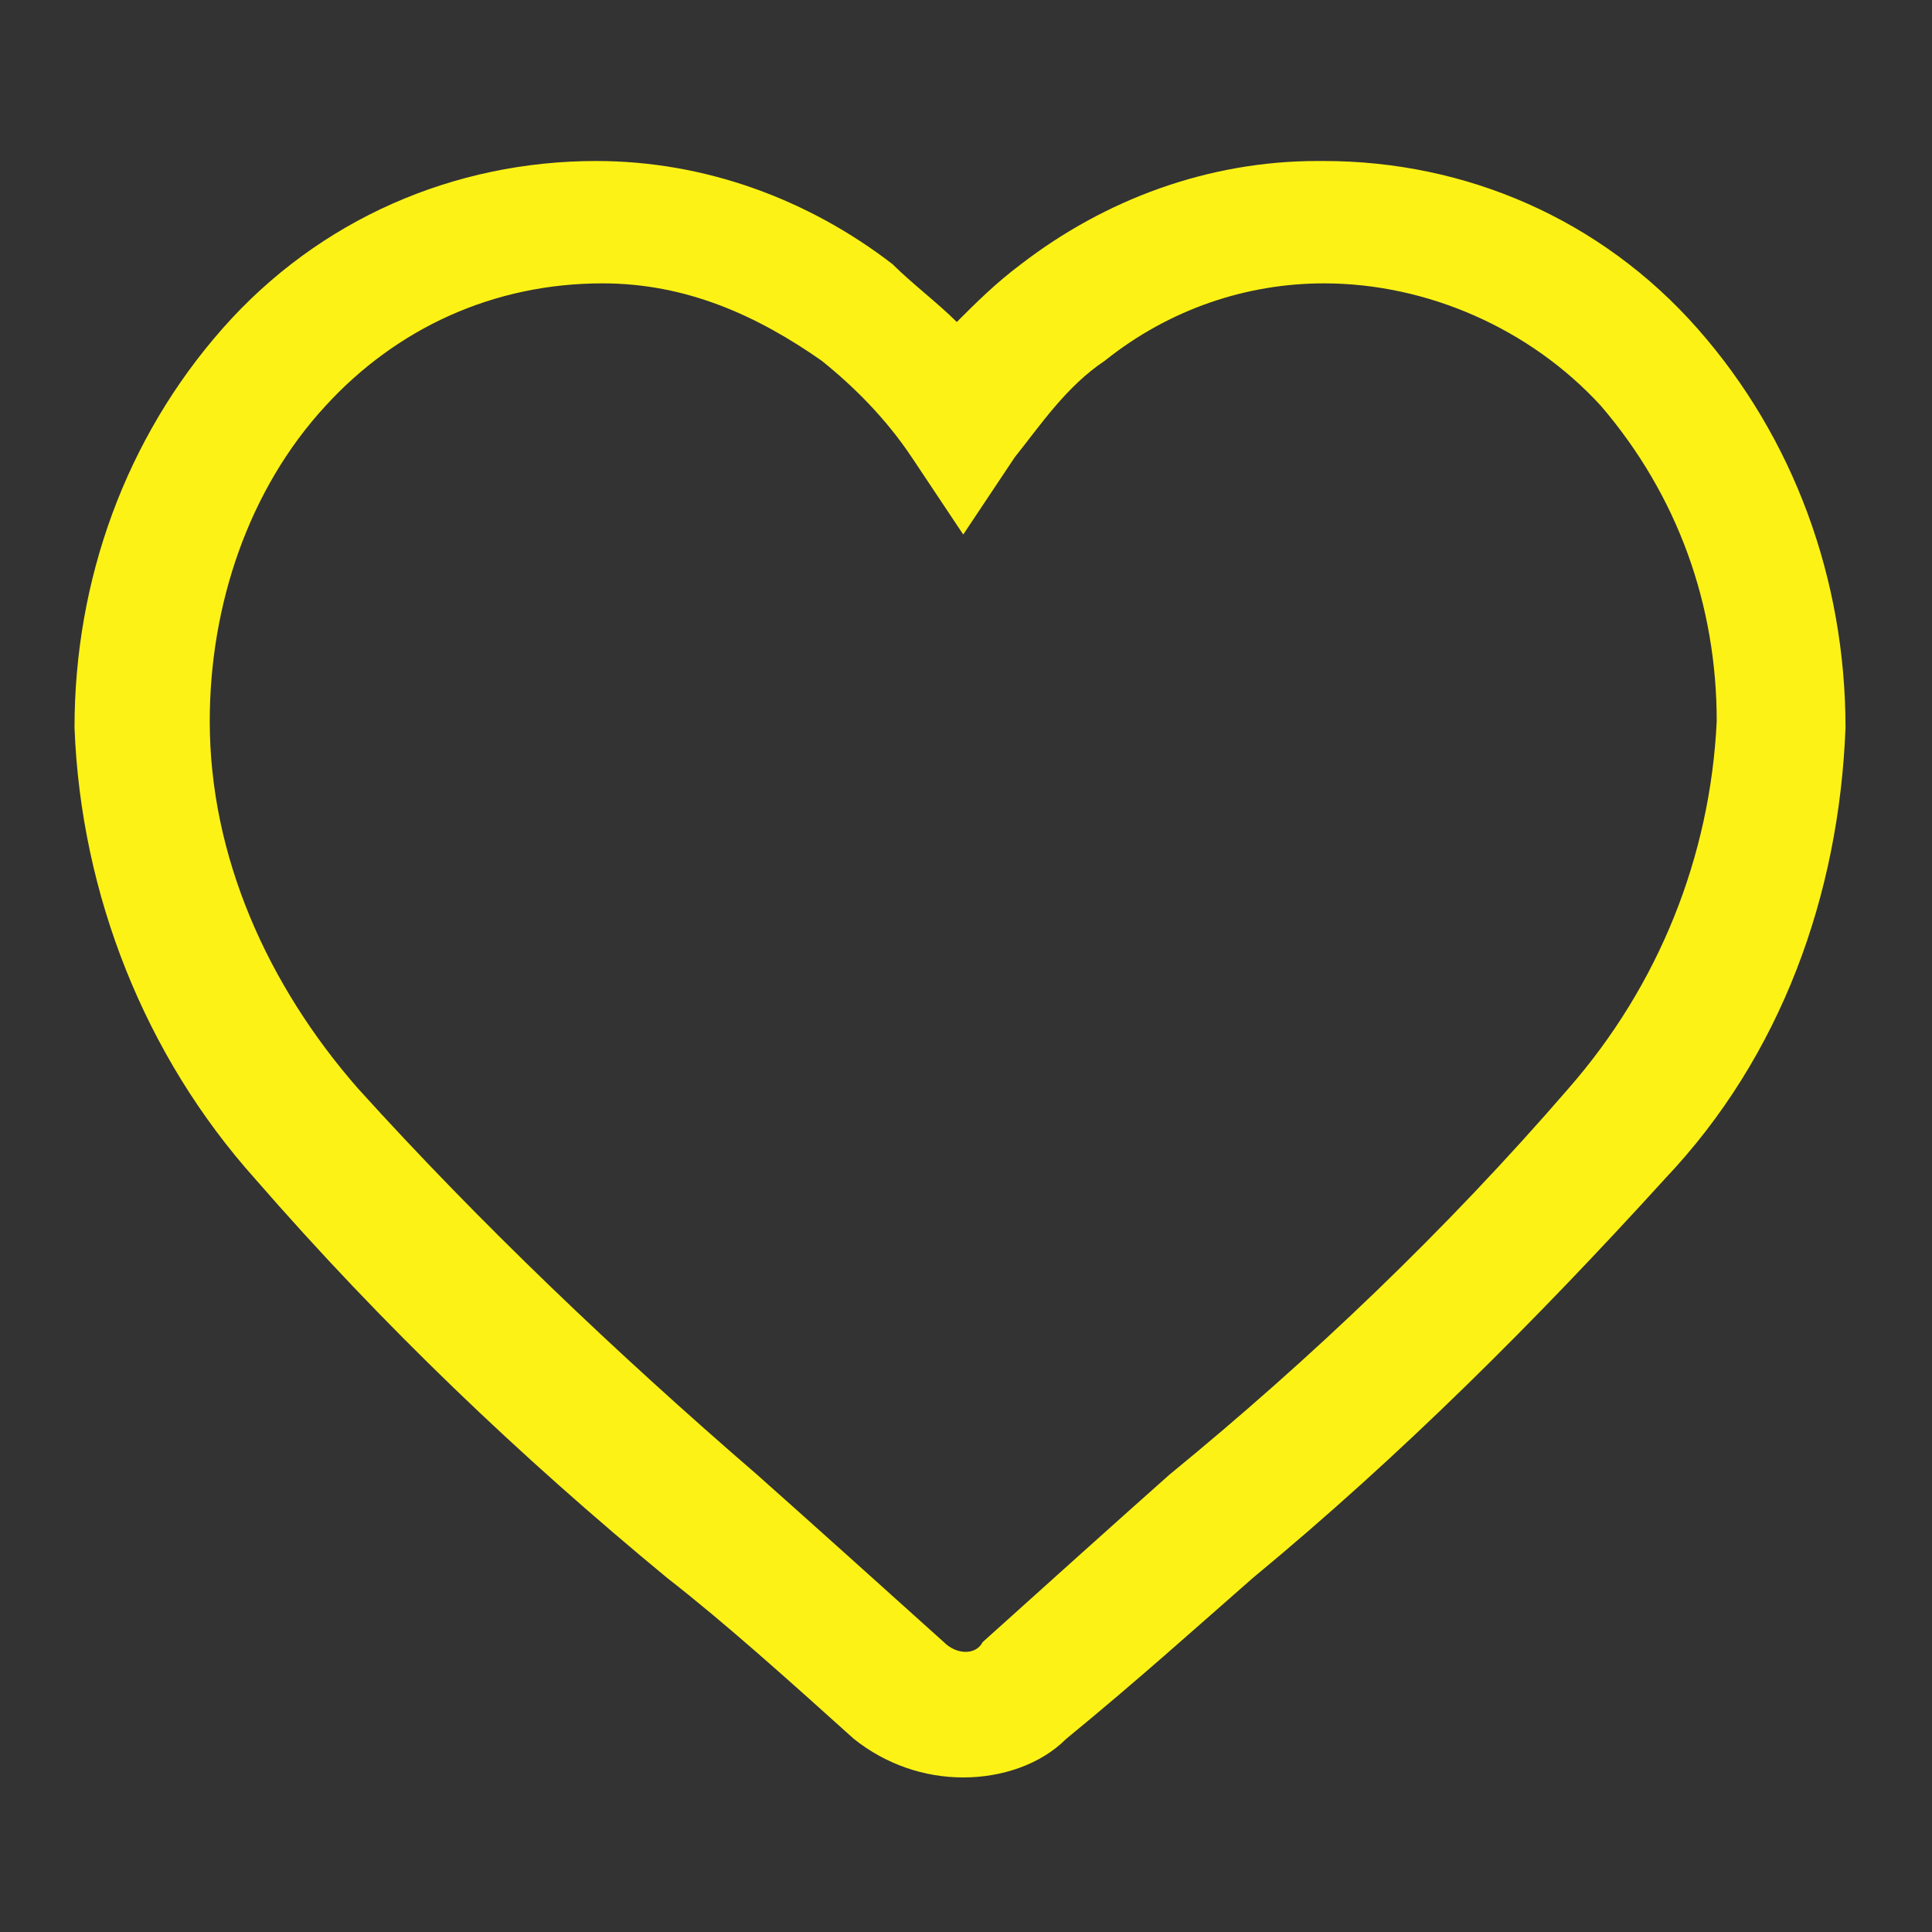 <?xml version="1.0" encoding="utf-8"?>
<!-- Generator: Adobe Illustrator 28.1.0, SVG Export Plug-In . SVG Version: 6.00 Build 0)  -->
<svg version="1.1" id="Camada_1" xmlns="http://www.w3.org/2000/svg" xmlns:xlink="http://www.w3.org/1999/xlink" x="0px" y="0px"
	 viewBox="0 0 30 30" style="enable-background:new 0 0 30 30;" xml:space="preserve">
<rect x="0" y="0" width="30" height="30" fill="#333333" stroke="none"/>
<style type="text/css">
	.st0{fill:#fdf215;}
</style>
<g id="heart" transform="translate(1510.557 53)">
	<g id="Path">
		<path class="st0" d="M-1495.6-25.4c-0.6,0-1.2-0.2-1.7-0.6c-1-0.9-2-1.8-2.9-2.5c-2.3-1.9-4.4-3.9-6.4-6.2c-1.7-1.9-2.7-4.4-2.8-7
			c0-2.3,0.8-4.5,2.3-6.2s3.6-2.6,5.8-2.6l0,0c1.7,0,3.3,0.6,4.6,1.6c0.3,0.3,0.7,0.6,1,0.9c0.3-0.3,0.6-0.6,1-0.9
			c1.3-1,2.9-1.6,4.6-1.6c0,0,0,0,0.1,0c2.2,0,4.3,0.9,5.8,2.6l0,0c1.5,1.7,2.3,3.9,2.3,6.2c-0.1,2.6-1,5.1-2.8,7
			c-2,2.2-4.1,4.3-6.4,6.2c-0.8,0.7-1.8,1.6-2.9,2.5C-1494.4-25.6-1495-25.4-1495.6-25.4z M-1501.2-48.6c-1.7,0-3.2,0.7-4.3,1.9
			c-1.2,1.3-1.8,3.1-1.8,4.9c0,2.1,0.9,4.1,2.3,5.7c1.9,2.1,4,4.1,6.2,6c0.9,0.8,1.9,1.7,2.9,2.6c0.2,0.2,0.5,0.2,0.6,0
			c1-0.9,2-1.8,2.9-2.6c2.2-1.8,4.3-3.8,6.2-6c1.4-1.6,2.2-3.6,2.3-5.7c0-1.8-0.6-3.5-1.8-4.9c-1.1-1.2-2.7-1.9-4.3-1.9l0,0
			c-1.2,0-2.4,0.4-3.4,1.2c-0.6,0.4-1,1-1.4,1.5l-0.8,1.2l-0.8-1.2c-0.4-0.6-0.9-1.1-1.4-1.5C-1498.8-48.1-1499.9-48.6-1501.2-48.6
			L-1501.2-48.6z"/>
	</g>
</g>
</svg>
